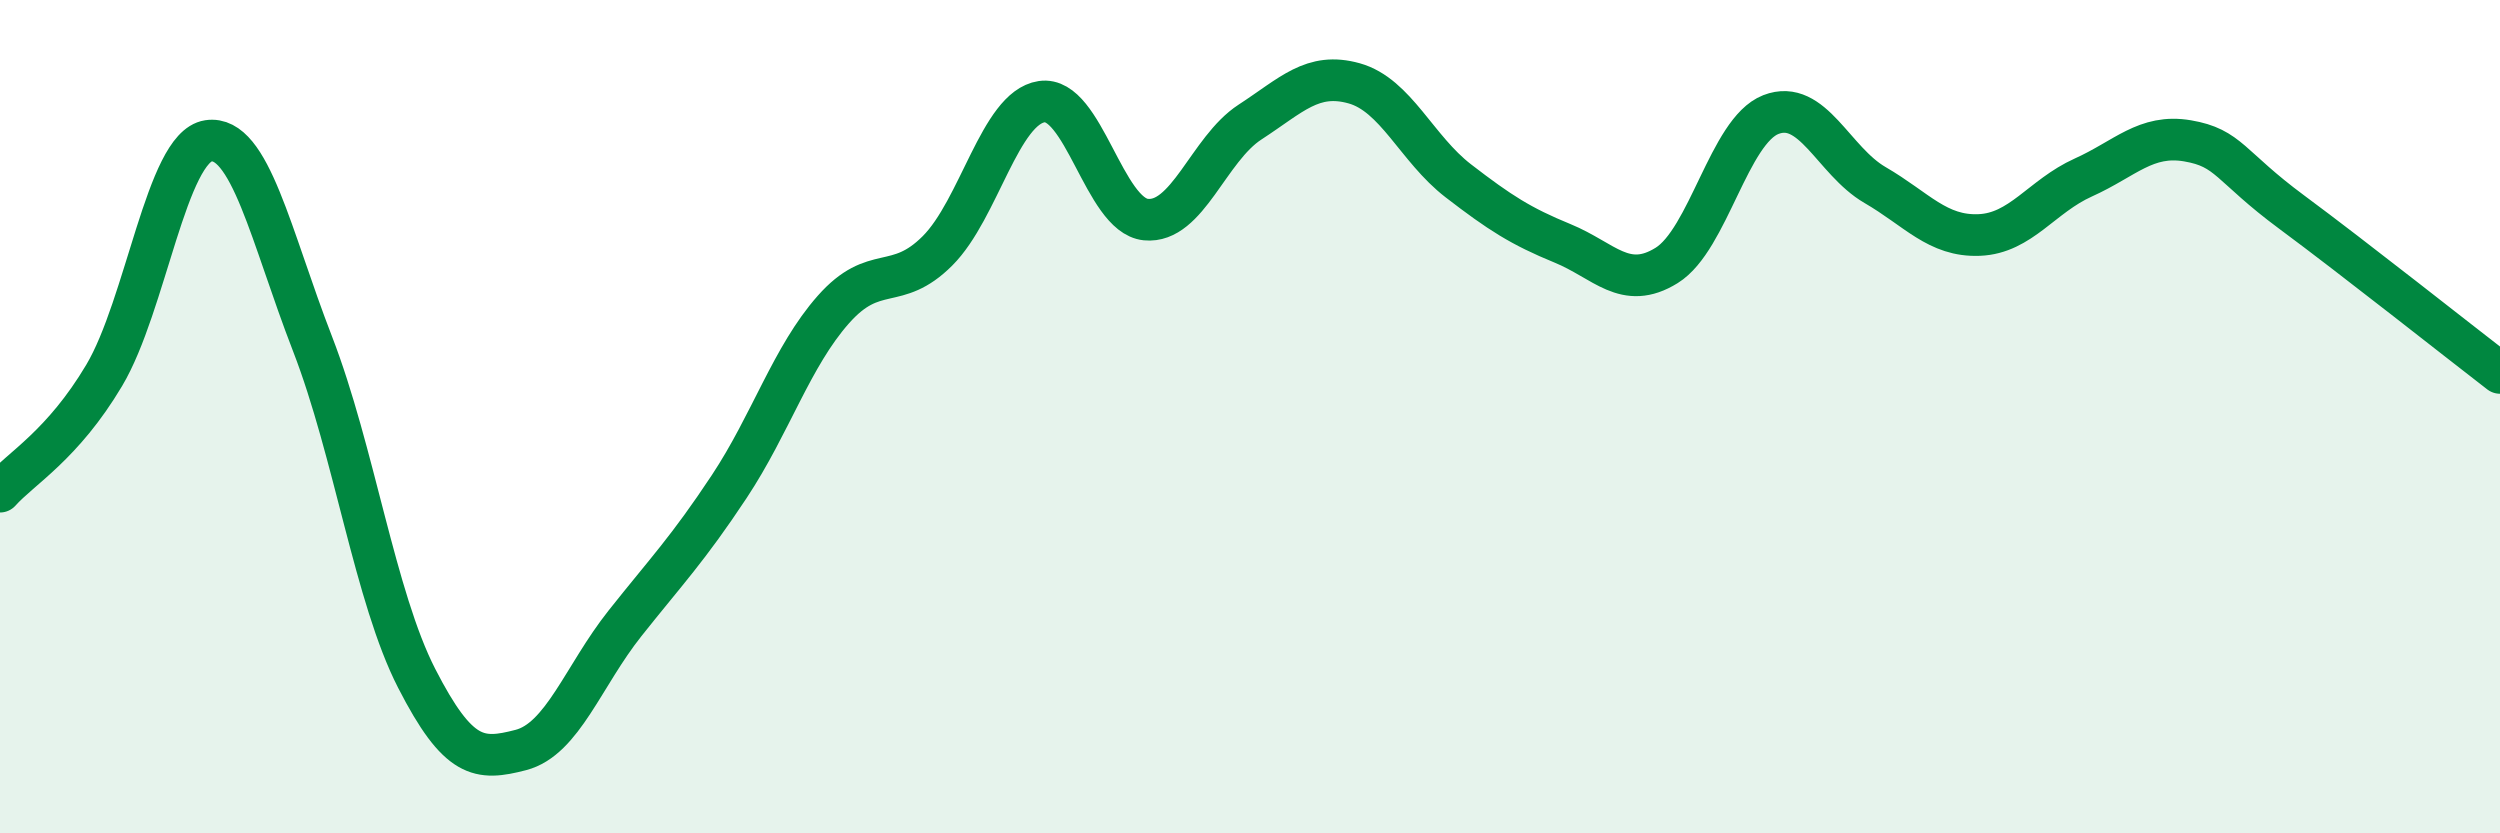 
    <svg width="60" height="20" viewBox="0 0 60 20" xmlns="http://www.w3.org/2000/svg">
      <path
        d="M 0,11.8 C 0.5,11.24 1.5,10.69 2.5,9.01 C 3.5,7.33 4,3.53 5,3.38 C 6,3.23 6.5,5.67 7.5,8.25 C 8.5,10.83 9,14.33 10,16.28 C 11,18.23 11.5,18.26 12.5,18 C 13.5,17.74 14,16.22 15,14.96 C 16,13.7 16.5,13.19 17.5,11.68 C 18.5,10.17 19,8.56 20,7.43 C 21,6.3 21.5,7.02 22.5,6.02 C 23.5,5.02 24,2.59 25,2.44 C 26,2.29 26.5,5.17 27.5,5.27 C 28.5,5.37 29,3.58 30,2.93 C 31,2.28 31.5,1.72 32.5,2 C 33.5,2.28 34,3.57 35,4.34 C 36,5.11 36.5,5.43 37.5,5.84 C 38.5,6.25 39,6.99 40,6.37 C 41,5.75 41.5,3.14 42.5,2.75 C 43.5,2.36 44,3.86 45,4.44 C 46,5.02 46.5,5.68 47.5,5.64 C 48.5,5.6 49,4.71 50,4.26 C 51,3.81 51.5,3.21 52.5,3.38 C 53.5,3.55 53.5,3.98 55,5.09 C 56.5,6.2 59,8.18 60,8.95L60 20L0 20Z"
        fill="#008740"
        opacity="0.1"
        stroke-linecap="round"
        stroke-linejoin="round"
      />
      <path
        d="M 0,11.8 C 0.5,11.24 1.5,10.69 2.5,9.01 C 3.5,7.33 4,3.53 5,3.38 C 6,3.23 6.5,5.67 7.5,8.25 C 8.5,10.83 9,14.33 10,16.28 C 11,18.23 11.5,18.26 12.5,18 C 13.5,17.74 14,16.22 15,14.96 C 16,13.7 16.5,13.19 17.5,11.68 C 18.5,10.17 19,8.56 20,7.43 C 21,6.3 21.5,7.02 22.5,6.02 C 23.5,5.02 24,2.59 25,2.44 C 26,2.29 26.5,5.17 27.5,5.27 C 28.5,5.37 29,3.58 30,2.93 C 31,2.28 31.5,1.72 32.5,2 C 33.5,2.28 34,3.57 35,4.34 C 36,5.11 36.5,5.43 37.5,5.84 C 38.5,6.25 39,6.99 40,6.37 C 41,5.75 41.5,3.14 42.5,2.75 C 43.5,2.36 44,3.86 45,4.44 C 46,5.02 46.5,5.68 47.5,5.64 C 48.5,5.6 49,4.71 50,4.26 C 51,3.81 51.5,3.21 52.5,3.38 C 53.5,3.55 53.5,3.98 55,5.09 C 56.5,6.2 59,8.18 60,8.95"
        stroke="#008740"
        stroke-width="1"
        fill="none"
        stroke-linecap="round"
        stroke-linejoin="round"
      />
    </svg>
  